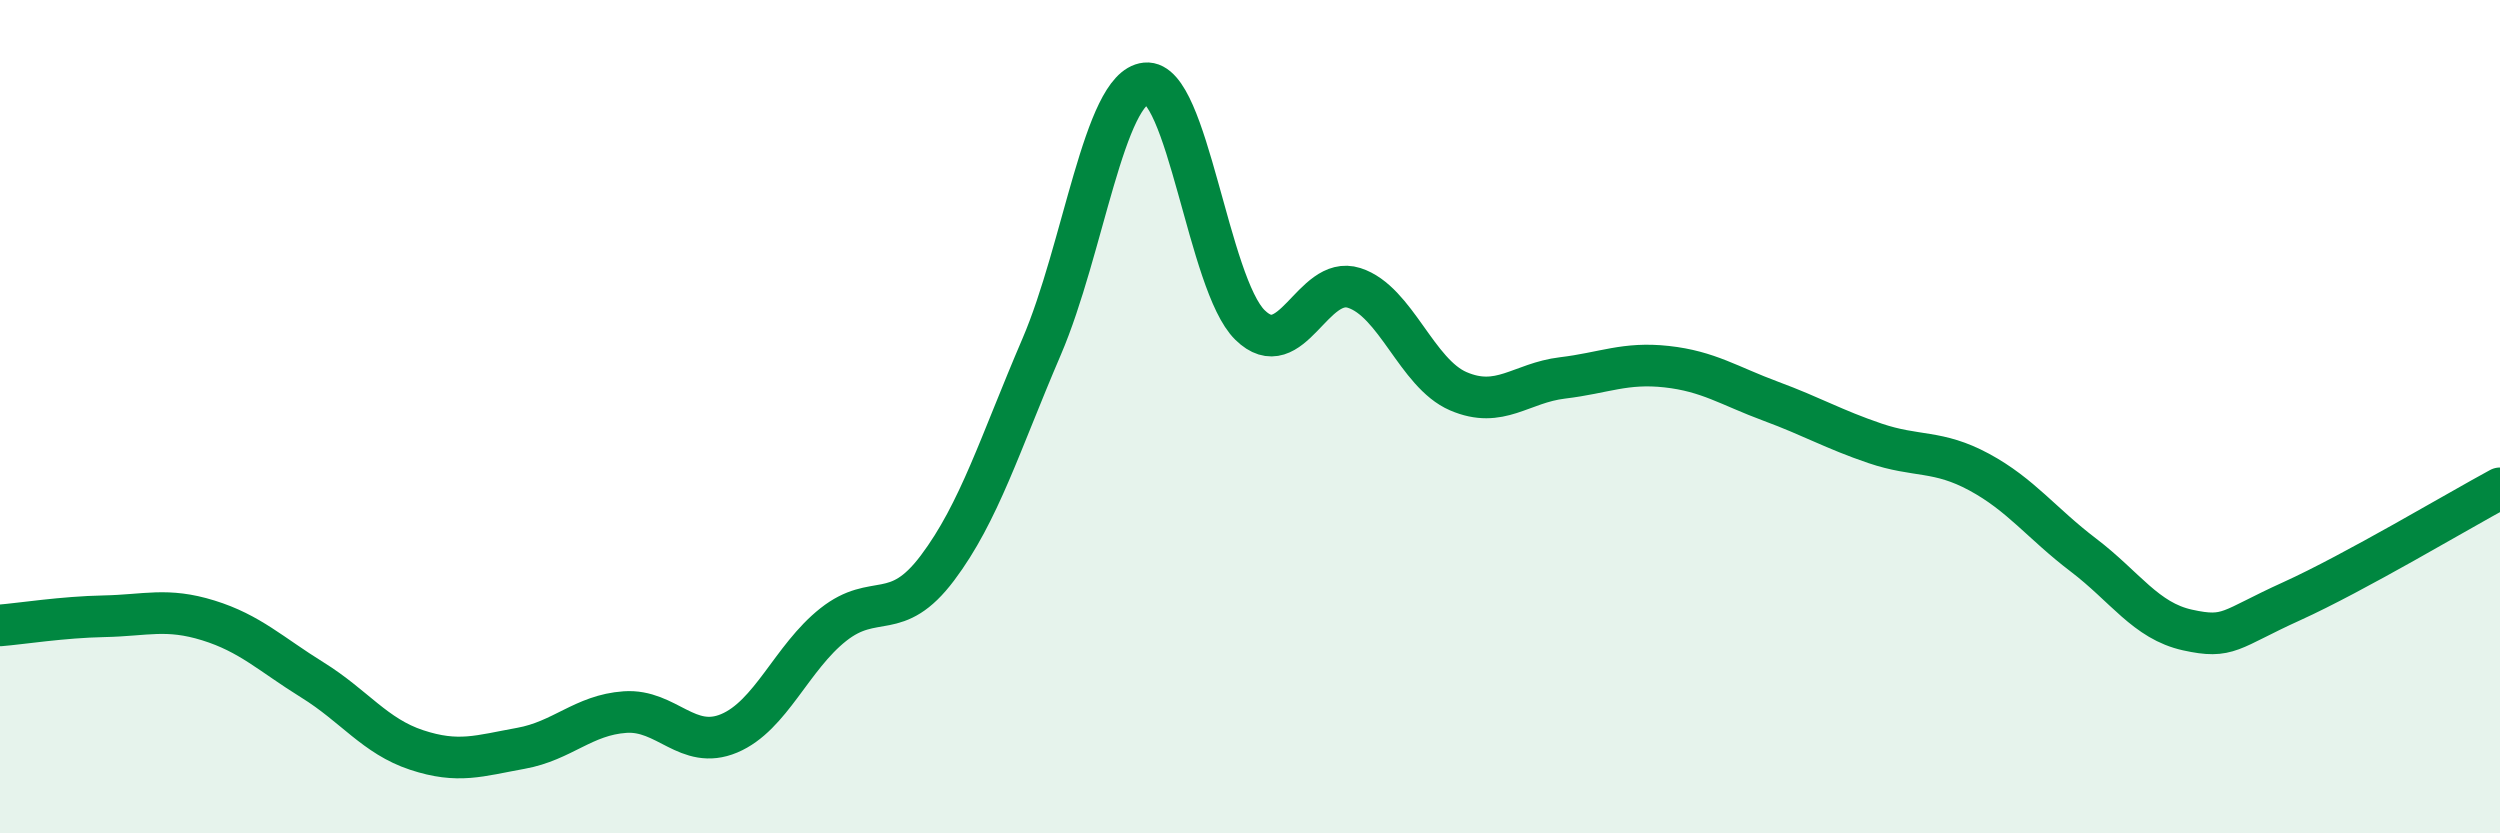 
    <svg width="60" height="20" viewBox="0 0 60 20" xmlns="http://www.w3.org/2000/svg">
      <path
        d="M 0,15.01 C 0.5,14.97 1.5,14.81 2.5,14.79 C 3.5,14.77 4,14.58 5,14.89 C 6,15.2 6.5,15.7 7.5,16.32 C 8.5,16.94 9,17.67 10,18 C 11,18.33 11.5,18.14 12.5,17.96 C 13.5,17.78 14,17.16 15,17.09 C 16,17.02 16.5,18.02 17.5,17.6 C 18.5,17.18 19,15.78 20,14.99 C 21,14.2 21.5,14.96 22.5,13.63 C 23.5,12.3 24,10.65 25,8.32 C 26,5.99 26.5,2.1 27.5,2 C 28.5,1.9 29,6.82 30,7.8 C 31,8.78 31.5,6.59 32.5,6.91 C 33.5,7.23 34,8.96 35,9.39 C 36,9.82 36.5,9.19 37.5,9.07 C 38.5,8.95 39,8.69 40,8.8 C 41,8.91 41.5,9.26 42.5,9.63 C 43.5,10 44,10.3 45,10.64 C 46,10.98 46.5,10.79 47.5,11.33 C 48.5,11.87 49,12.56 50,13.32 C 51,14.08 51.5,14.9 52.5,15.12 C 53.5,15.34 53.5,15.11 55,14.43 C 56.5,13.75 59,12.26 60,11.72L60 20L0 20Z"
        fill="#008740"
        opacity="0.1"
        stroke-linecap="round"
        stroke-linejoin="round"
      />
      <path
        d="M 0,15.01 C 0.5,14.97 1.5,14.81 2.5,14.79 C 3.5,14.77 4,14.58 5,14.89 C 6,15.2 6.5,15.7 7.5,16.32 C 8.5,16.94 9,17.67 10,18 C 11,18.33 11.5,18.14 12.5,17.96 C 13.5,17.78 14,17.16 15,17.09 C 16,17.02 16.5,18.02 17.5,17.6 C 18.5,17.18 19,15.78 20,14.99 C 21,14.2 21.5,14.96 22.5,13.63 C 23.5,12.3 24,10.65 25,8.32 C 26,5.99 26.5,2.1 27.5,2 C 28.5,1.9 29,6.82 30,7.8 C 31,8.78 31.5,6.59 32.5,6.91 C 33.5,7.23 34,8.96 35,9.39 C 36,9.82 36.5,9.19 37.5,9.07 C 38.5,8.95 39,8.69 40,8.8 C 41,8.91 41.5,9.26 42.5,9.63 C 43.5,10 44,10.3 45,10.64 C 46,10.98 46.5,10.79 47.5,11.33 C 48.5,11.87 49,12.56 50,13.32 C 51,14.08 51.5,14.9 52.5,15.12 C 53.5,15.34 53.5,15.11 55,14.43 C 56.5,13.75 59,12.26 60,11.72"
        stroke="#008740"
        stroke-width="1"
        fill="none"
        stroke-linecap="round"
        stroke-linejoin="round"
      />
    </svg>
  